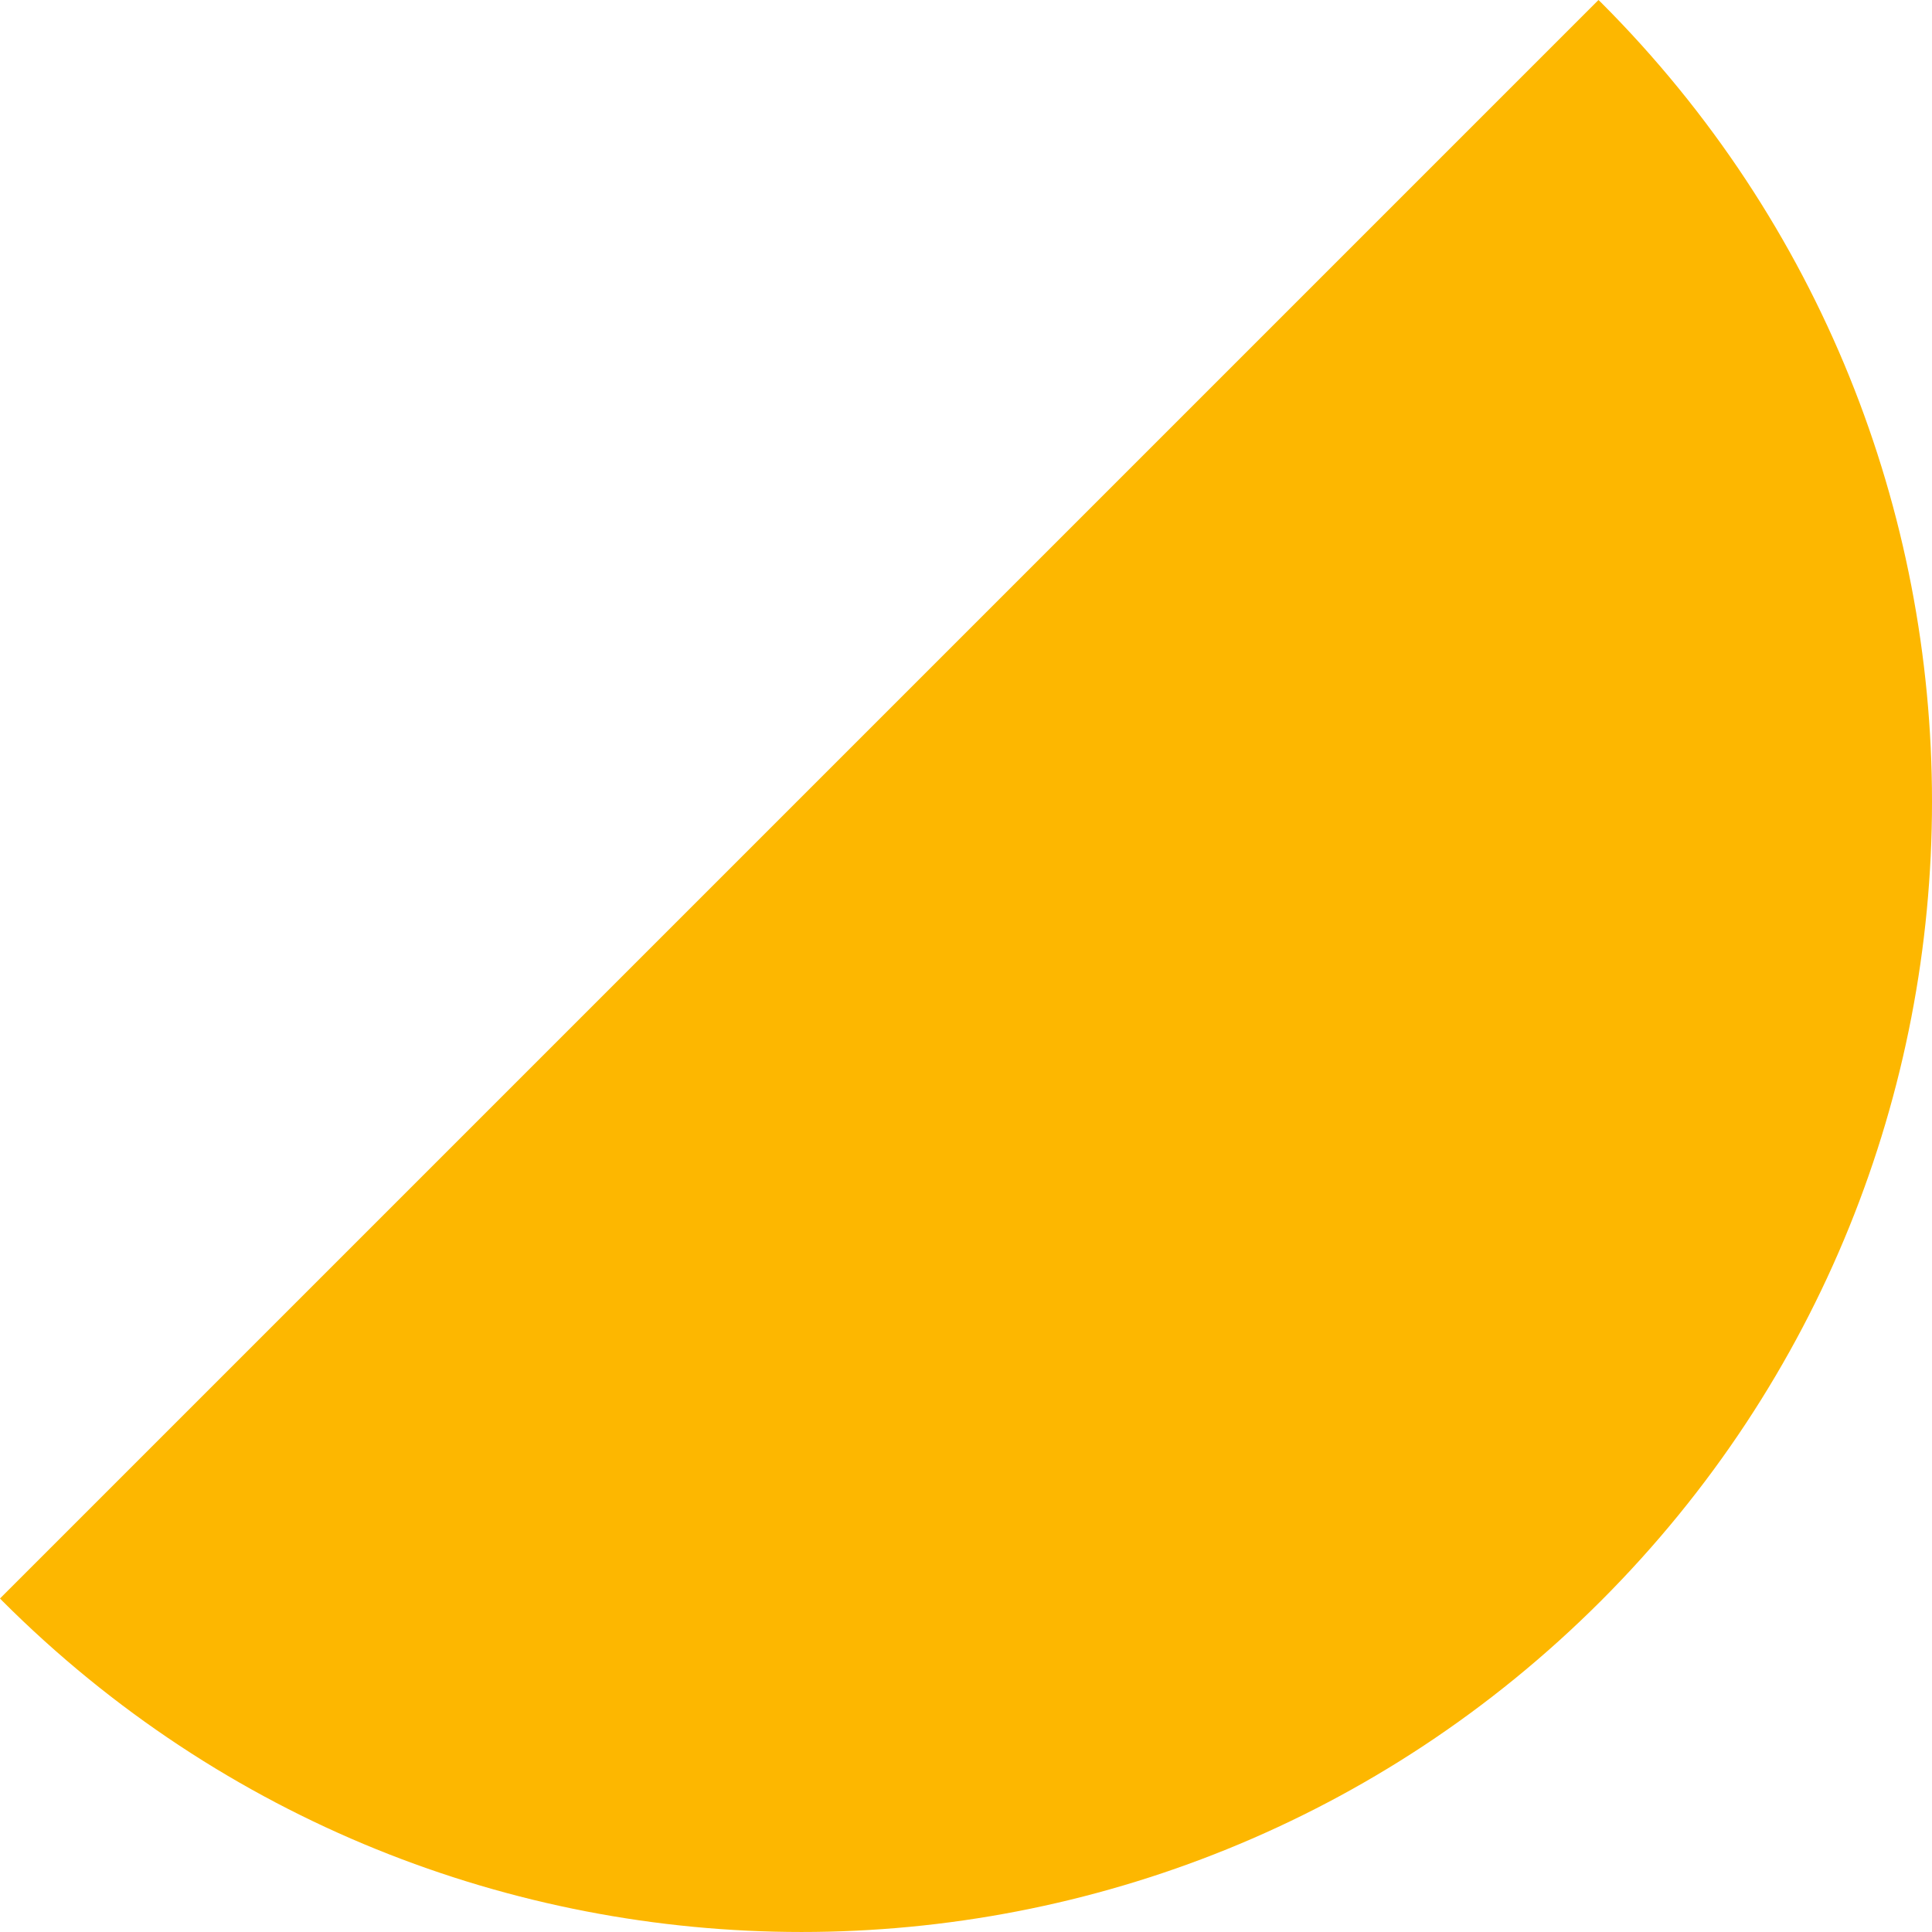<svg id="Layer_1" data-name="Layer 1" xmlns="http://www.w3.org/2000/svg" width="322.87" height="322.87" viewBox="0 0 322.87 322.87">
  <defs>
    <style>
      .cls-1 {
        fill: #fdb700;
      }
    </style>
  </defs>
  <title>object-3</title>
  <path class="cls-1" d="M4.57,271.2l.39.41c73.77,73.77,193.37,73.77,267.15,0s73.77-193.38,0-267.15l-.41-.39Z" transform="translate(-4.57 -4.07)"/>
</svg>
